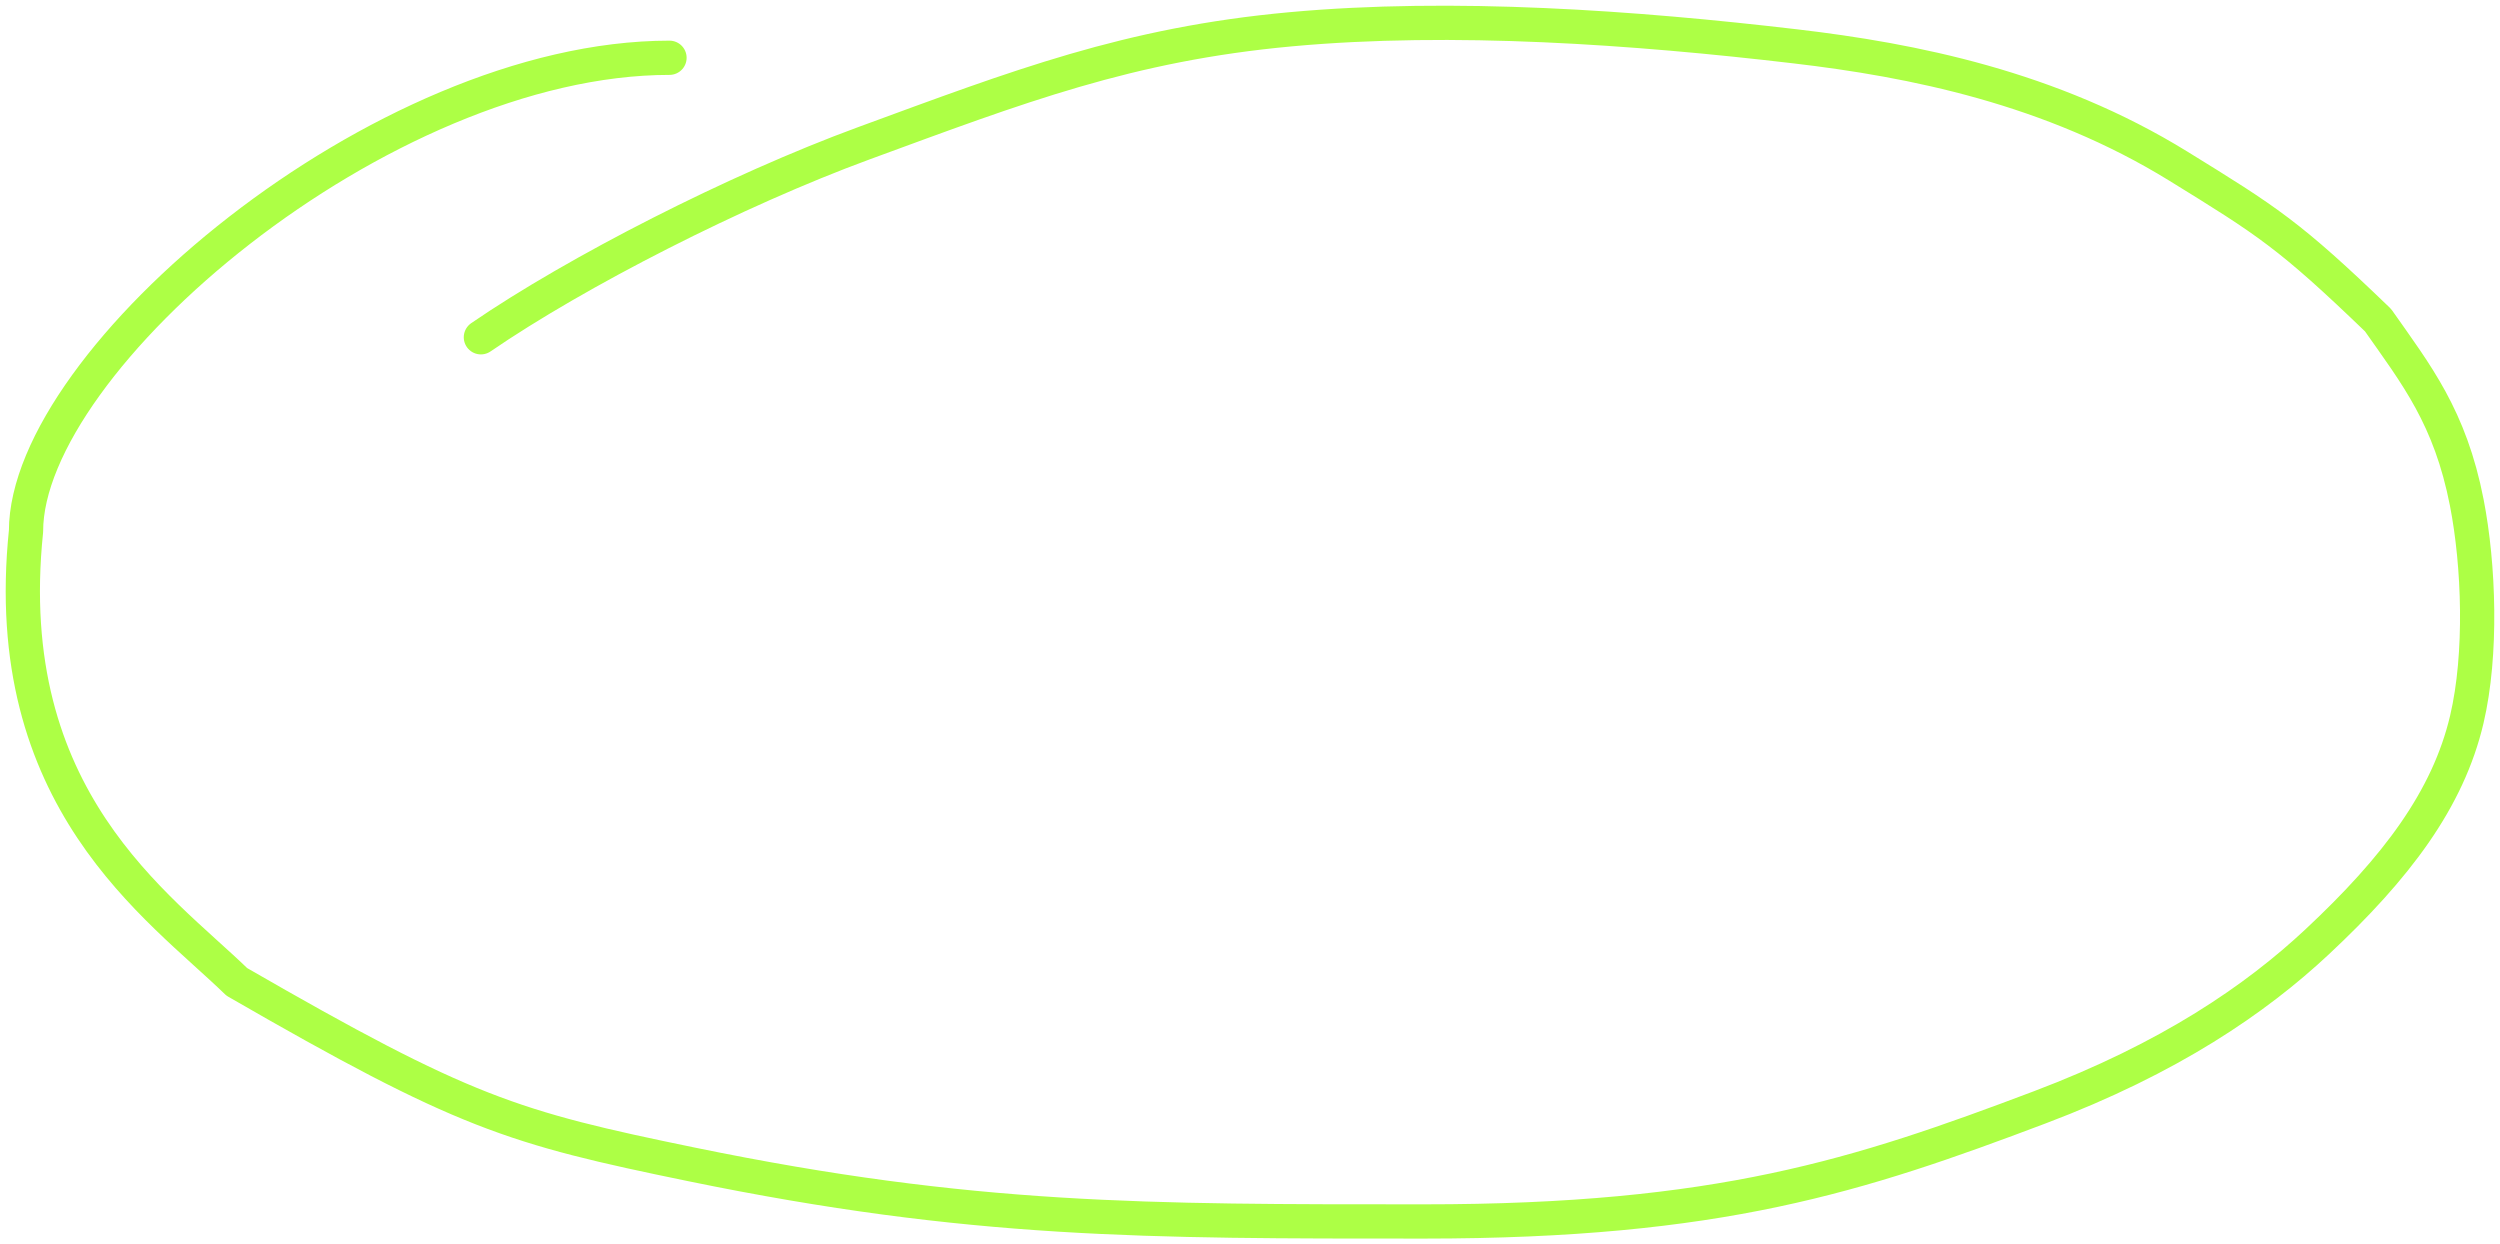 <?xml version="1.0" encoding="UTF-8"?> <svg xmlns="http://www.w3.org/2000/svg" width="219" height="109" viewBox="0 0 219 109" fill="none"> <path d="M58.648 5.061C33.379 5.061 2.279 31.546 2.279 46.536C-0.151 70.022 13.9 79.365 20.745 86.013C40.668 97.506 44.859 98.767 60.592 102.003C85.127 107.049 100.439 107 124.736 107C150.588 107 162.801 103.002 178.675 97.005C190.101 92.689 197.627 87.511 202.972 82.514C209.921 76.018 214.448 70.022 216.092 63.026C217.436 57.307 217.161 49.534 216.092 44.038C214.634 36.542 211.669 32.82 208.317 28.047C200.542 20.552 198.598 19.352 190.823 14.555C179.647 7.66 167.498 5.262 157.294 4.063C143.201 2.406 127.284 1.261 113.073 2.564C98.842 3.868 89.262 7.561 75.656 12.557C64.479 16.661 50.509 23.799 42.126 29.546" stroke="#ADFF45" stroke-width="3" stroke-linecap="round" stroke-linejoin="round"></path> </svg> 
